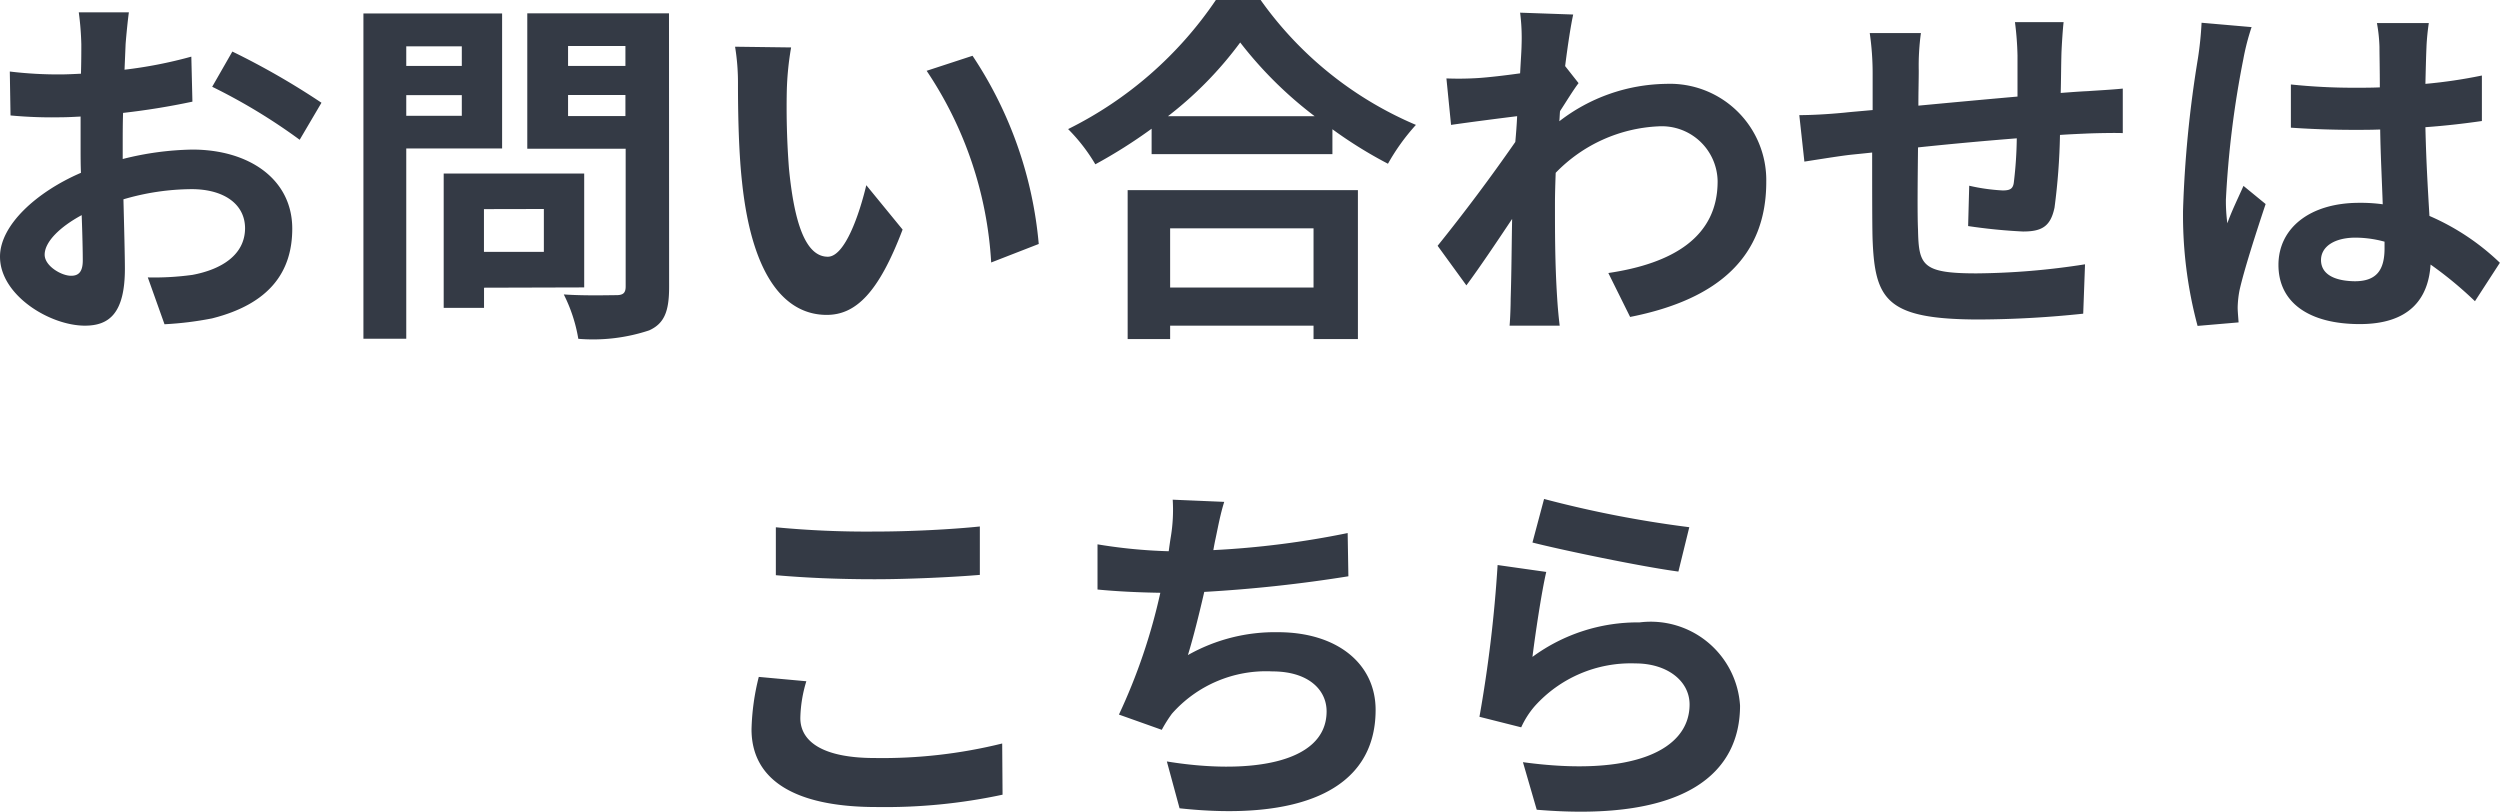 <svg xmlns="http://www.w3.org/2000/svg" width="61.974" height="20.122" viewBox="0 0 61.974 20.122"><path d="M3.195.306H1.953a7.243 7.243 0 01.063.792c0 .153 0 .414-.009.729-.18.009-.36.018-.522.018a9.98 9.98 0 01-1.242-.072l.018 1.089a11.034 11.034 0 001.26.045c.144 0 .306-.009.477-.018v.756c0 .207 0 .423.009.639C.9 4.761 0 5.584 0 6.363c0 .954 1.233 1.71 2.106 1.71.594 0 .99-.3.99-1.413 0-.306-.018-1.008-.036-1.719a6.068 6.068 0 011.692-.252c.783 0 1.323.36 1.323.972-.004.653-.576 1.017-1.304 1.153a6.93 6.93 0 01-1.107.063l.414 1.161a8.24 8.24 0 001.178-.145c1.431-.36 1.989-1.161 1.989-2.223 0-1.242-1.089-1.962-2.475-1.962a7.457 7.457 0 00-1.728.234v-.333c0-.261 0-.54.009-.81A18.064 18.064 0 004.77 2.52l-.027-1.116a11.023 11.023 0 01-1.656.324l.027-.639c.018-.234.057-.621.081-.783zm2.565.972l-.5.873a14.319 14.319 0 012.169 1.314l.54-.918A18.807 18.807 0 005.76 1.278zM1.107 6.314c0-.315.369-.684.918-.981.018.486.027.9.027 1.125 0 .306-.126.378-.288.378-.234.004-.657-.239-.657-.522zm10.341-5.166v.486h-1.377v-.486zm-1.377 1.723v-.513h1.377v.513zm2.376.81V.333H9.009v8.064h1.062V3.681zm1.035 1.5v1.062h-1.485V5.184zm1 1.944V4.302h-3.483v3.33h1v-.5zm-.4-4.248v-.522h1.422v.522zm1.422-1.737v.495h-1.422V1.14zm1.08-.81h-3.513v3.357h2.439v3.414c0 .162-.063.216-.234.216s-.783.018-1.3-.018a3.832 3.832 0 01.36 1.1 4.421 4.421 0 001.756-.209c.379-.171.495-.476.495-1.076zm3.024.846l-1.386-.018a5.471 5.471 0 01.072.918c0 .549.009 1.6.1 2.43.252 2.412 1.107 3.3 2.1 3.3.72 0 1.287-.549 1.881-2.115l-.9-1.1c-.171.72-.531 1.773-.954 1.773-.567 0-.837-.891-.963-2.187a19.845 19.845 0 01-.054-1.908 7.281 7.281 0 01.107-1.09zm4.5.207l-1.137.372a9.487 9.487 0 011.6 4.752l1.179-.459a10 10 0 00-1.639-4.662zm8.454 4.278v1.467h-3.555V5.661zm-4.608 2.745h1.053v-.333h3.555v.333h1.1V4.714h-5.708zm1-5.526a9.2 9.2 0 001.79-1.827 9.859 9.859 0 001.845 1.827zM30.141 0a9.528 9.528 0 01-3.663 3.2 4.37 4.37 0 01.675.873 12.54 12.54 0 001.395-.882v.63h4.482v-.617a10.8 10.8 0 001.377.855 5.231 5.231 0 01.693-.963 9.041 9.041 0 01-3.852-3.1zm7.578 1.125c0 .1-.018.351-.036.693-.387.054-.783.1-1.044.117a7.733 7.733 0 01-.783.009l.115 1.152c.5-.072 1.2-.162 1.638-.216-.009.216-.027.432-.045.639a45.626 45.626 0 01-1.926 2.574l.713.981c.315-.423.756-1.08 1.134-1.647-.014.756-.014 1.278-.036 1.98 0 .144-.009.468-.027.666h1.242a11.626 11.626 0 01-.063-.693c-.054-.846-.054-1.6-.054-2.34 0-.234.009-.495.018-.756a3.784 3.784 0 012.547-1.152 1.384 1.384 0 011.467 1.35c.009 1.4-1.125 2.052-2.709 2.286l.54 1.089c2.232-.441 3.375-1.53 3.375-3.348a2.389 2.389 0 00-2.484-2.43 4.42 4.42 0 00-2.646.927c.009-.081.009-.171.018-.252.153-.234.333-.531.459-.693l-.333-.423c.072-.567.144-1.026.2-1.278L37.683.314a4.969 4.969 0 01.036.811zM51.156.549H49.95a7.572 7.572 0 01.063.828v1.017c-.819.072-1.692.153-2.457.225 0-.351.009-.657.009-.864a5.962 5.962 0 01.054-.936H46.35a6.952 6.952 0 01.072 1v.909c-.288.027-.522.045-.684.063-.459.045-.873.063-1.134.063l.126 1.152c.234-.036.792-.126 1.08-.162.153-.018.36-.036.6-.063 0 .837 0 1.71.009 2.1.052 1.553.327 2.039 2.658 2.039a25.46 25.46 0 002.565-.144l.045-1.224a18.132 18.132 0 01-2.691.225c-1.35 0-1.431-.2-1.449-1.08-.018-.387-.009-1.215 0-2.043a94.928 94.928 0 012.448-.225 9.916 9.916 0 01-.072 1.085c-.018.171-.1.207-.279.207a4.768 4.768 0 01-.828-.117l-.027 1a13.622 13.622 0 001.359.135c.459 0 .684-.117.783-.594a15.789 15.789 0 00.135-1.8c.261-.018.5-.027.693-.036.234-.009.711-.018.864-.009V2.196c-.261.027-.612.045-.864.063-.207.009-.432.027-.675.045.009-.3.009-.621.018-.972.009-.243.036-.639.054-.783zm6.381 5.9c0-.342.342-.558.855-.558a2.779 2.779 0 01.72.1v.162c0 .531-.189.819-.738.819-.477-.006-.837-.158-.837-.528zM60.21.572h-1.287a3.822 3.822 0 01.063.594c0 .189.009.558.009 1-.207.009-.423.009-.63.009a15 15 0 01-1.575-.081v1.071c.531.036 1.044.054 1.575.054.207 0 .423 0 .639-.009.009.639.045 1.3.063 1.854a4 4 0 00-.585-.036c-1.224 0-2 .63-2 1.539 0 .945.774 1.467 2.016 1.467 1.215 0 1.7-.612 1.755-1.476a9.44 9.44 0 011.1.909l.618-.953a5.89 5.89 0 00-1.746-1.161c-.036-.612-.081-1.332-.1-2.2.5-.036.963-.09 1.4-.153V1.872a12.331 12.331 0 01-1.4.207c.009-.4.018-.729.027-.927a5.636 5.636 0 01.058-.585zm-4.392.1L54.576.564a8.586 8.586 0 01-.09.882 28.5 28.5 0 00-.369 3.753 10.571 10.571 0 00.36 2.88l1.017-.087c-.009-.126-.023-.278-.023-.369a2.512 2.512 0 01.045-.423c.108-.486.4-1.4.648-2.142l-.549-.45c-.135.306-.288.612-.4.927a4.254 4.254 0 01-.036-.585 24.025 24.025 0 01.432-3.483 5.844 5.844 0 01.207-.801zm-36.585 12.4v1.187c.729.063 1.512.1 2.457.1.855 0 1.971-.054 2.6-.108v-1.2c-.693.072-1.719.126-2.61.126a23.61 23.61 0 01-2.447-.106zm.756 3.816l-1.179-.108a5.822 5.822 0 00-.18 1.3c0 1.233 1.035 1.926 3.1 1.926a13.869 13.869 0 003.123-.306l-.009-1.269a12.358 12.358 0 01-3.159.36c-1.3 0-1.845-.414-1.845-.99a3.316 3.316 0 01.149-.914zm10.359-4.447l-1.277-.054a4.081 4.081 0 01-.045.909c-.018.108-.036.234-.054.369a12.863 12.863 0 01-1.765-.171v1.12c.459.045.99.072 1.557.081a14.4 14.4 0 01-1.026 3.019l1.062.378a3.326 3.326 0 01.252-.4 3.114 3.114 0 012.493-1.048c.882 0 1.341.45 1.341.99 0 1.323-1.989 1.566-3.96 1.242l.315 1.161c2.907.315 4.86-.414 4.86-2.439 0-1.152-.963-1.926-2.421-1.926a4.385 4.385 0 00-2.232.567c.135-.441.279-1.017.405-1.566a35.059 35.059 0 003.573-.387l-.018-1.072a22.037 22.037 0 01-3.33.423c.018-.1.036-.2.054-.279.063-.296.117-.602.216-.917zm7.929-.072l-.288 1.08c.7.18 2.709.6 3.618.72l.27-1.1a27.547 27.547 0 01-3.6-.7zm.054 1.809l-1.206-.171a33.2 33.2 0 01-.45 3.762l1.035.261a2.18 2.18 0 01.333-.522 3.2 3.2 0 012.5-1.062c.783 0 1.341.432 1.341 1.017 0 1.143-1.431 1.8-4.131 1.431l.342 1.179c3.744.315 5.04-.945 5.04-2.583a2.219 2.219 0 00-2.491-2.061 4.406 4.406 0 00-2.655.855c.063-.513.225-1.611.342-2.106z" fill="#1e2531" opacity=".902"/></svg>